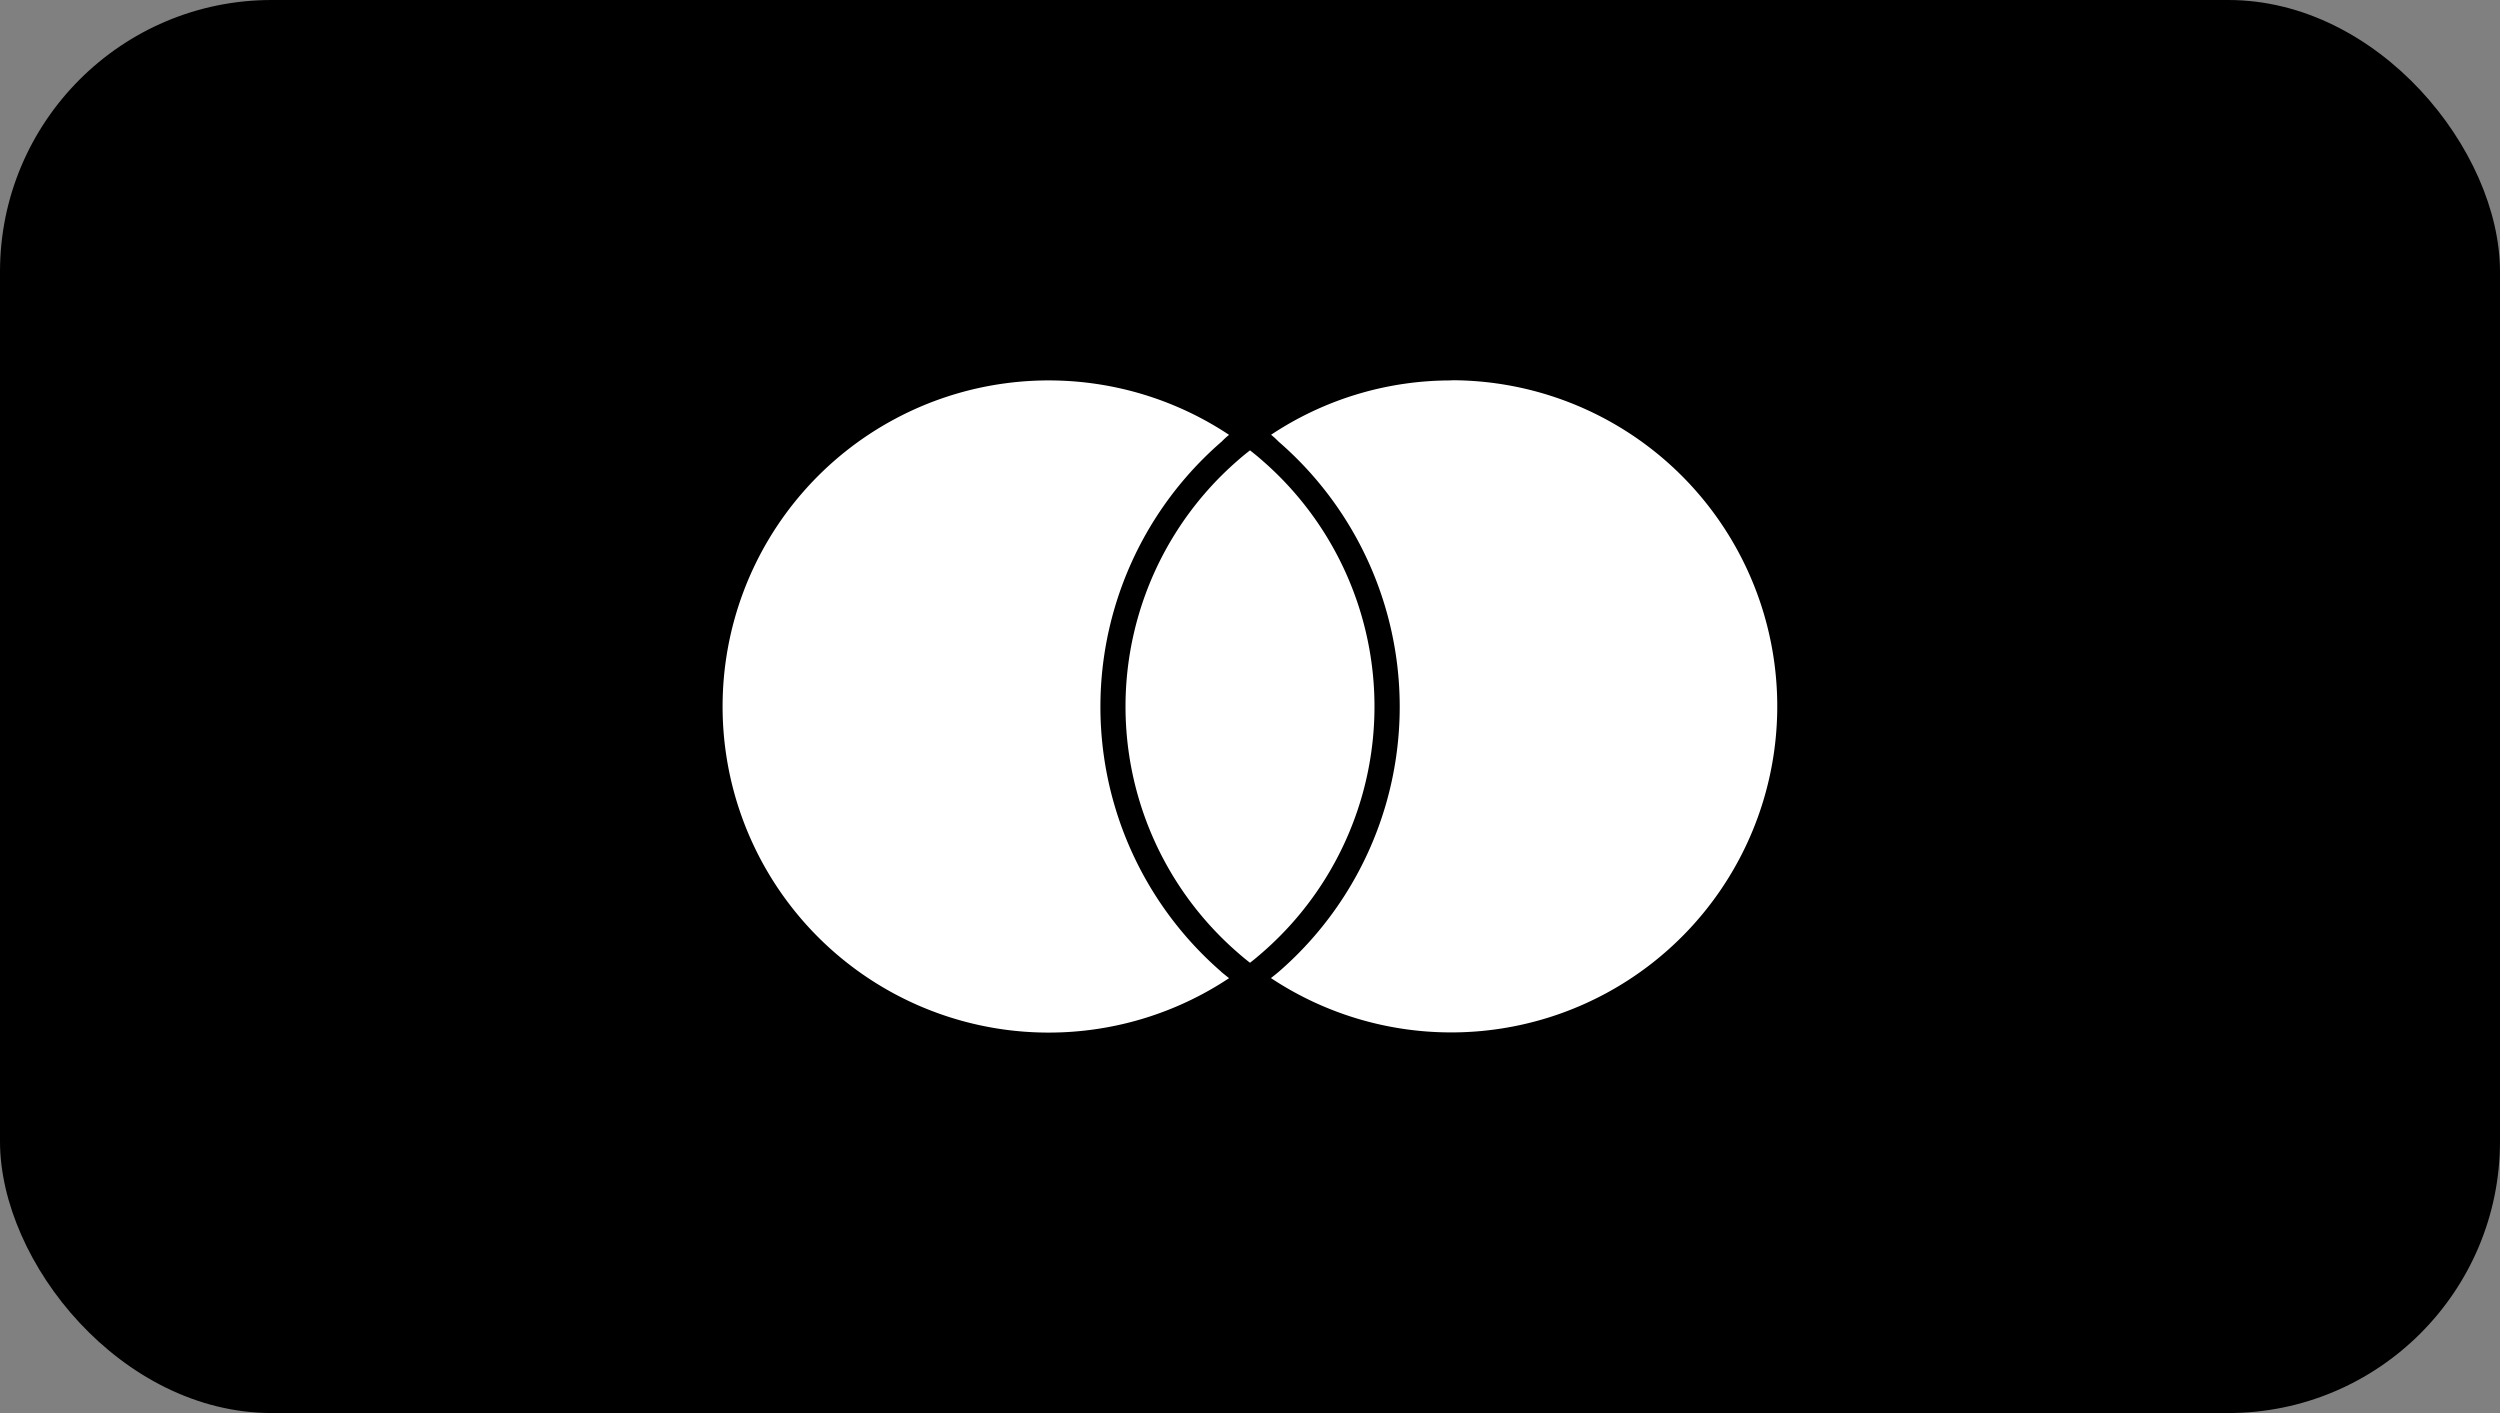 <svg xmlns="http://www.w3.org/2000/svg" width="92" height="52" viewBox="0 0 92 52">
  <rect x="0" y="0" width="92" height="52" fill="#808080" stroke="none"/>
  <g id="mastercard-logo" transform="translate(-860 -9484)">
    <rect id="gradient_1" data-name="gradient 1" width="92" height="52" rx="10" transform="translate(860 9484)"/>
    <path id="Icon_simple-mastercard" data-name="Icon simple-mastercard" d="M18.356,28.636c.094.079.194.159.293.236a12,12,0,1,1,0-19.993,2.477,2.477,0,0,0-.267.243,12.908,12.908,0,0,0-.021,19.514Zm8.481-21.76a11.939,11.939,0,0,0-6.643,2,2.477,2.477,0,0,1,.267.243,12.908,12.908,0,0,1,.021,19.514c-.094.079-.194.159-.293.236a12,12,0,1,0,6.648-22ZM19.419,9.449c-.155.121-.306.243-.453.374a11.993,11.993,0,0,0,0,18.108c.146.129.3.256.453.375.155-.12.306-.246.453-.375a11.993,11.993,0,0,0,0-18.108C19.726,9.693,19.574,9.57,19.419,9.449Z" transform="translate(886.581 9491.124)" fill="#fff"/>
  </g>
</svg>
